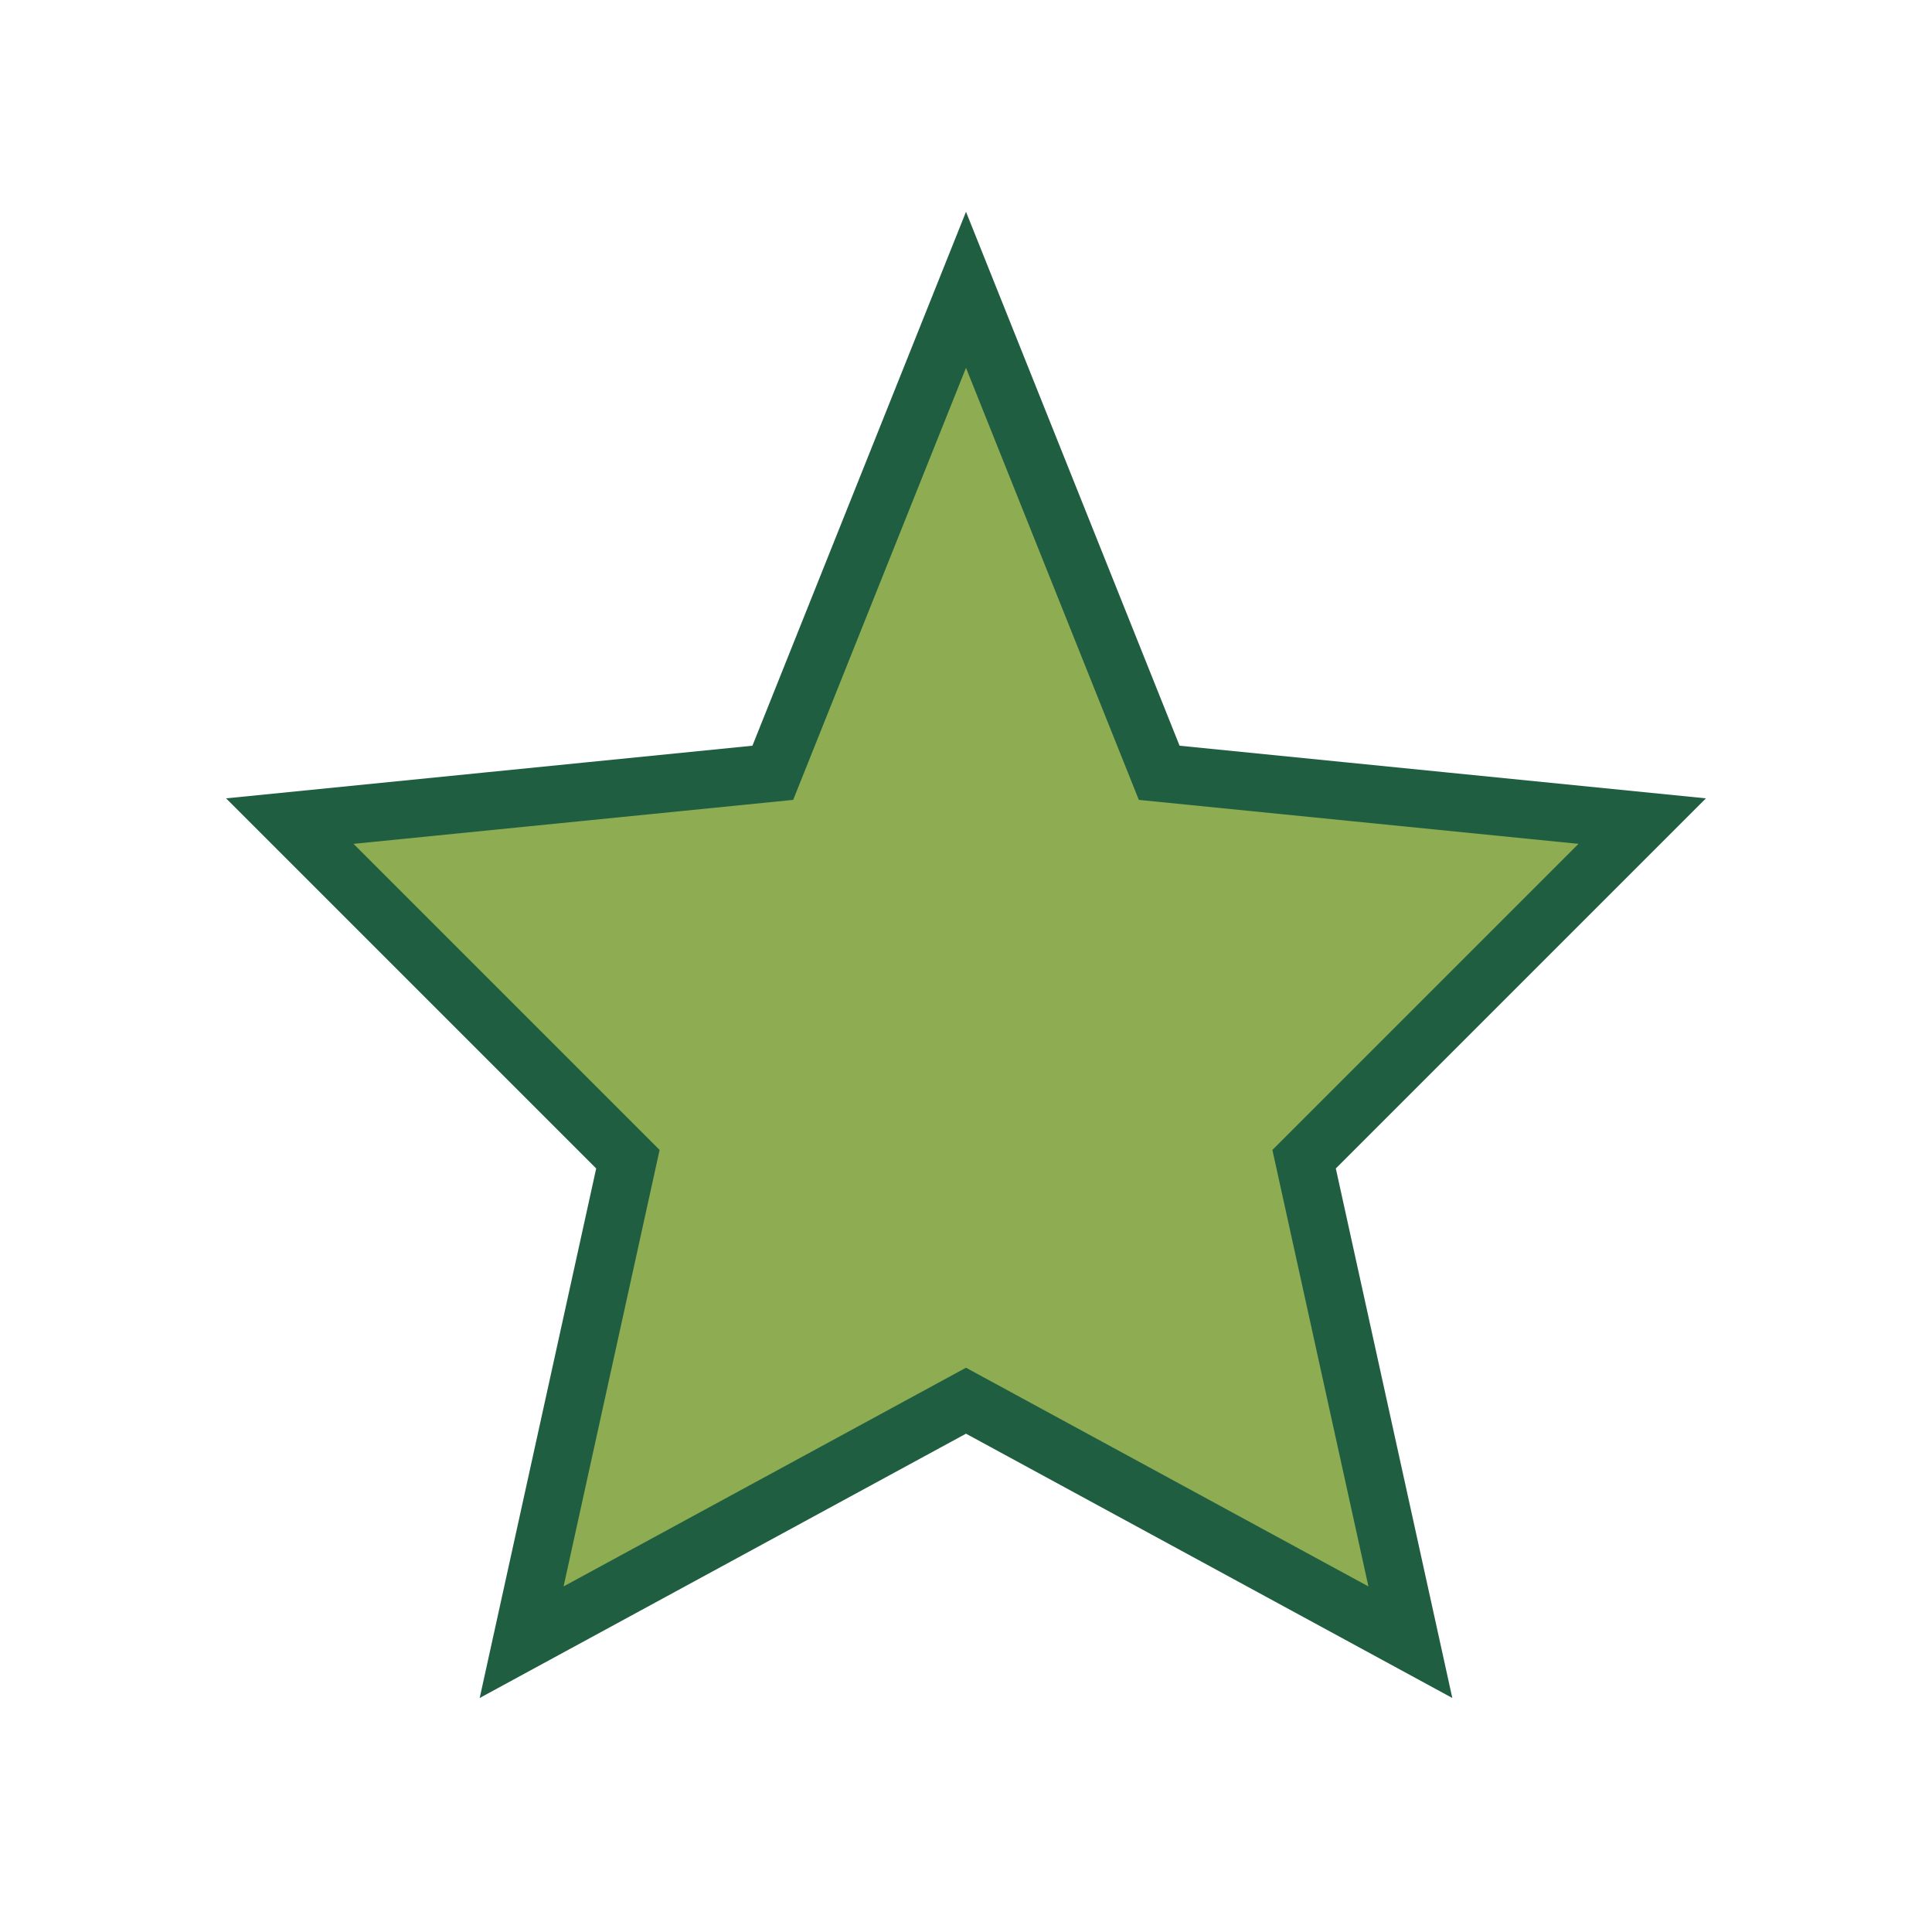 <?xml version="1.0" encoding="UTF-8"?>
<svg xmlns="http://www.w3.org/2000/svg" width="20" height="20" viewBox="0 0 20 20"><polygon points="10,3 12,8 17,8.5 13.5,12 14.6,17 10,14.5 5.4,17 6.5,12 3,8.5 8,8" fill="#8EAD53" stroke="#205E41" stroke-width="0.6"/></svg>